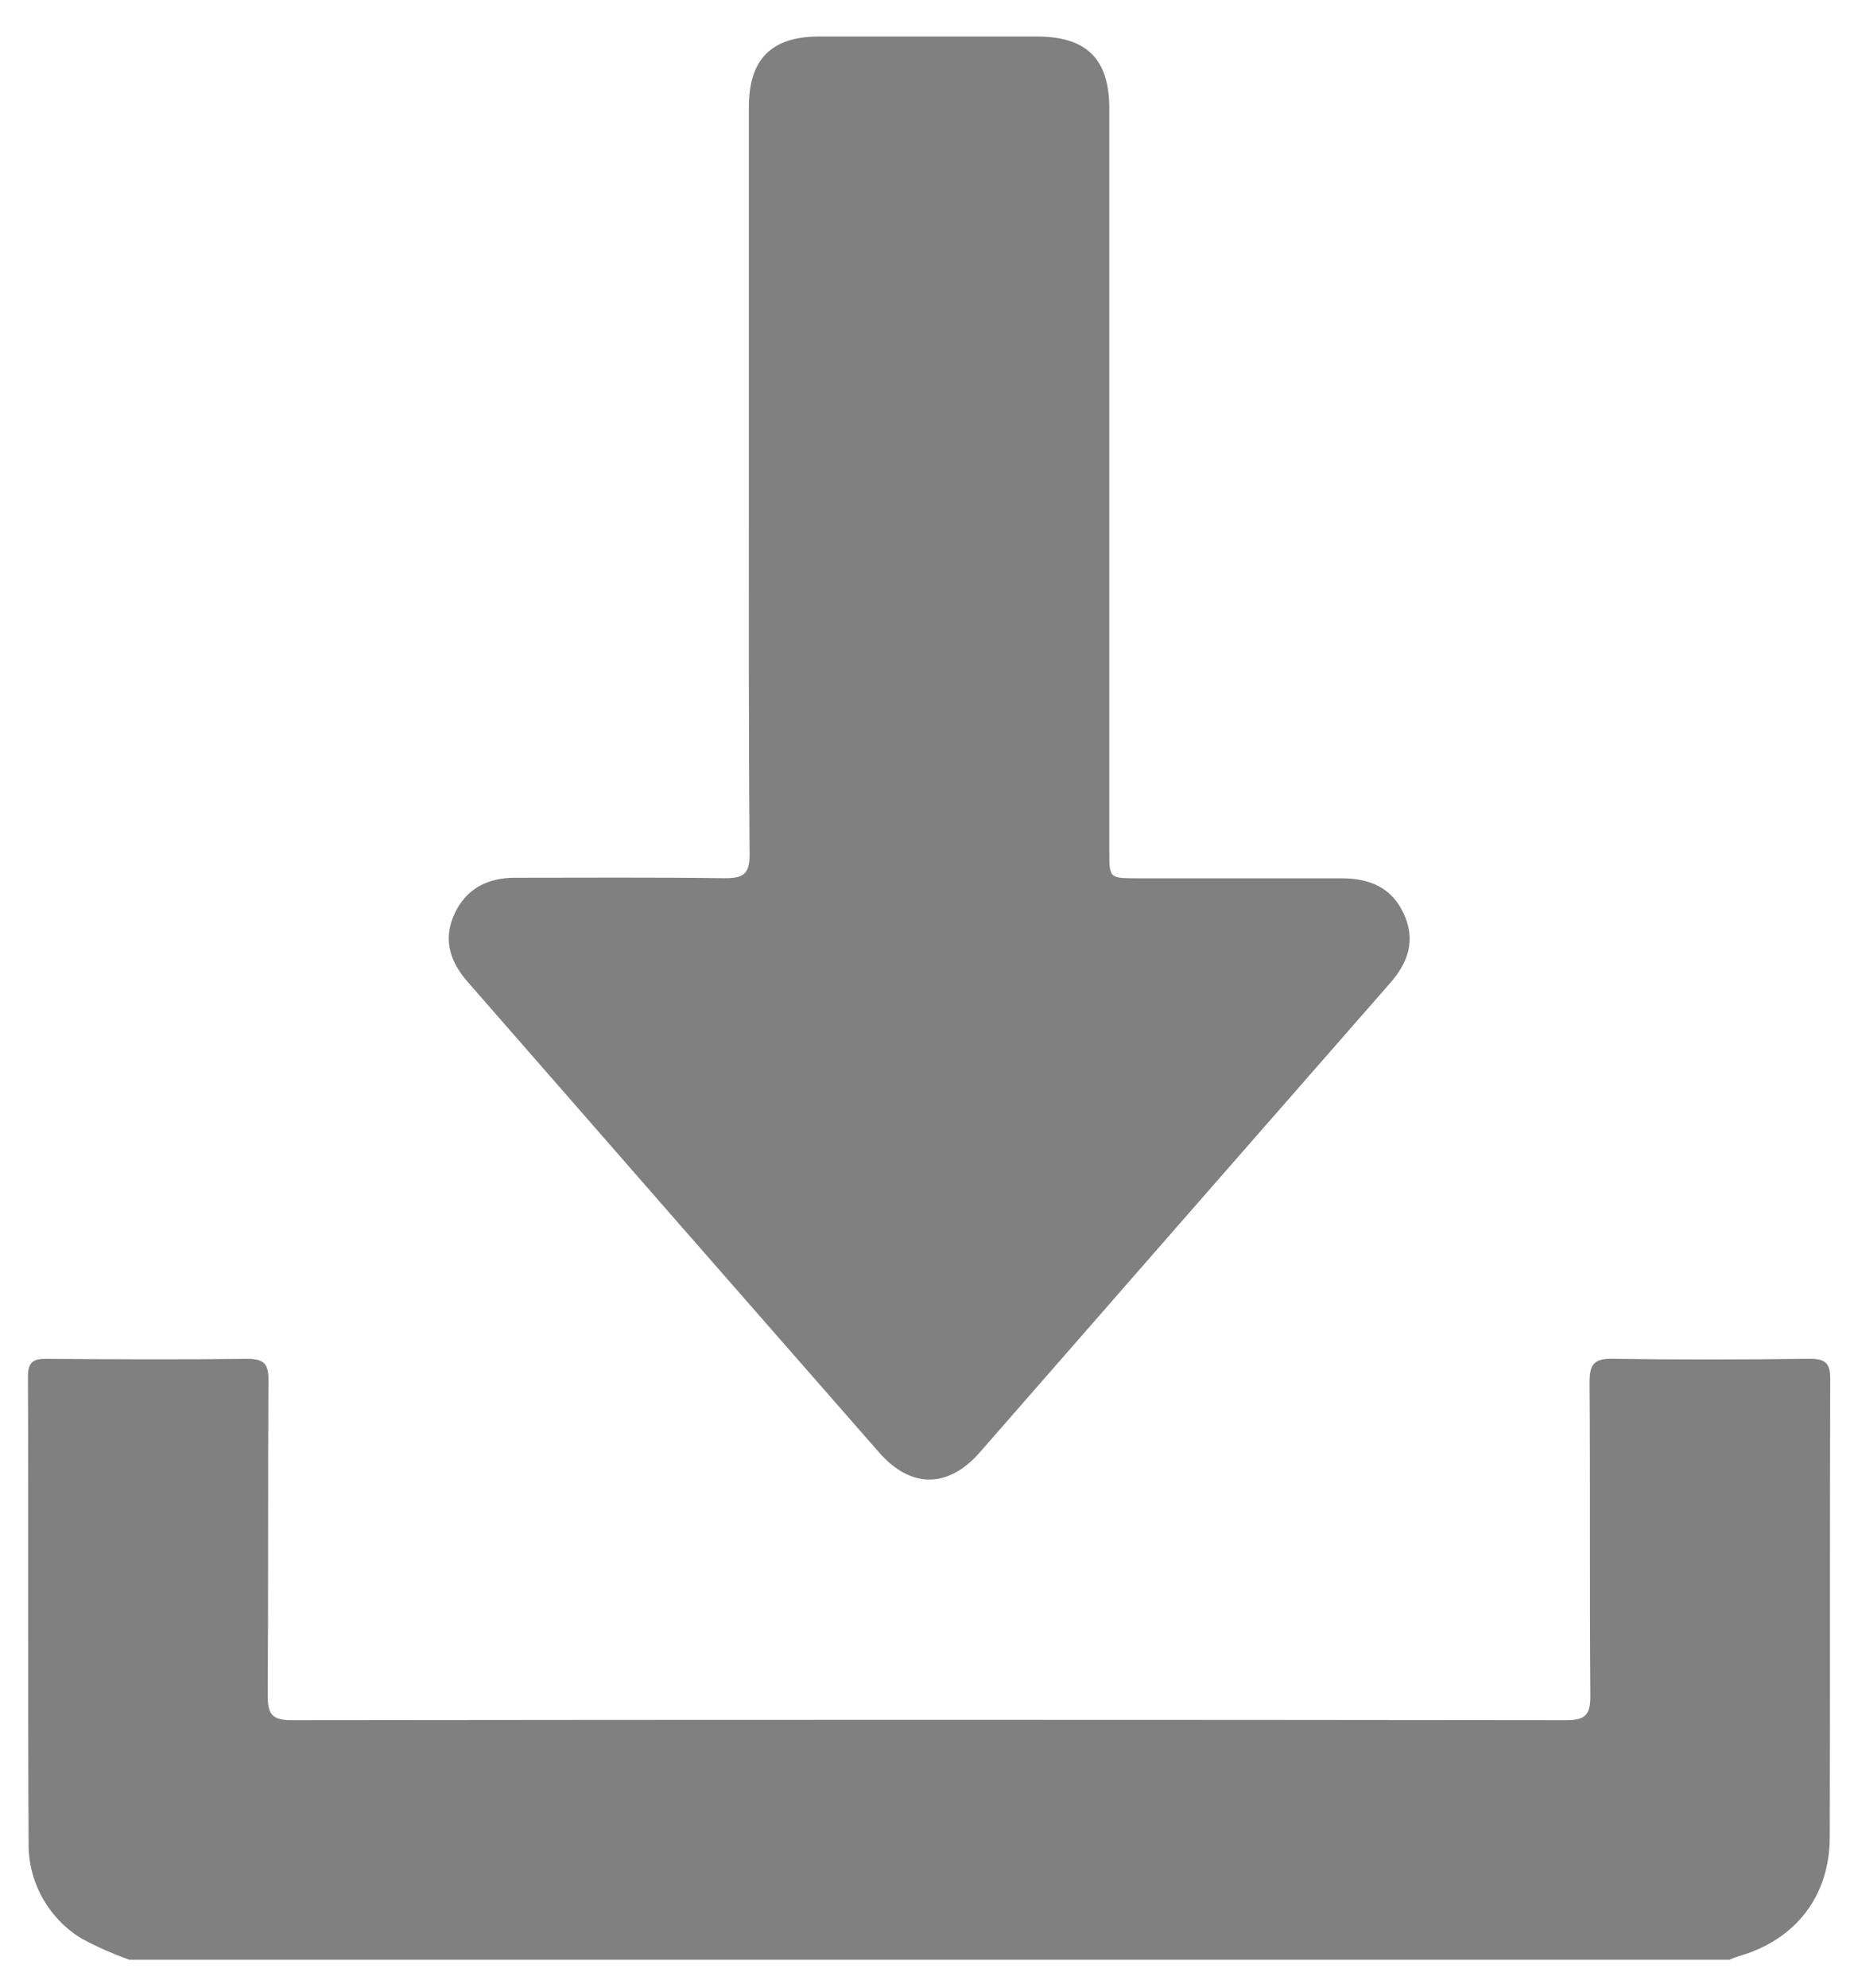 <svg xmlns="http://www.w3.org/2000/svg" width="28" height="30" viewBox="0 0 28 30" fill="none"><g clip-path="url(#clip0_83:7654)"><path d="M1.954 29.578C1.706 29.491 1.465 29.384 1.233 29.259C0.985 29.109 0.78 28.895 0.639 28.64C0.498 28.386 0.427 28.099 0.432 27.808C0.419 25.464 0.432 23.12 0.422 20.78C0.422 20.56 0.499 20.506 0.703 20.509C1.714 20.516 2.726 20.52 3.736 20.509C3.991 20.509 4.056 20.589 4.054 20.832C4.045 22.42 4.054 24.008 4.043 25.595C4.043 25.878 4.116 25.963 4.407 25.963C10.822 25.955 17.238 25.955 23.654 25.963C23.945 25.963 24.02 25.878 24.018 25.595C24.005 24.017 24.018 22.439 24.006 20.861C24.006 20.591 24.075 20.503 24.353 20.508C25.341 20.523 26.337 20.52 27.33 20.508C27.558 20.508 27.642 20.568 27.641 20.808C27.633 23.114 27.641 25.42 27.634 27.726C27.634 28.615 27.118 29.278 26.265 29.523C26.211 29.538 26.16 29.562 26.108 29.582L1.954 29.578Z" fill="#808080"></path><path d="M11.31 7.227C11.31 5.356 11.31 3.485 11.31 1.615C11.31 0.894 11.651 0.552 12.367 0.551C13.465 0.551 14.561 0.551 15.655 0.551C16.409 0.551 16.753 0.887 16.753 1.637C16.753 5.37 16.753 9.104 16.753 12.837C16.753 13.255 16.753 13.255 17.167 13.256C18.197 13.256 19.227 13.256 20.257 13.256C20.683 13.256 21.02 13.395 21.202 13.795C21.384 14.194 21.267 14.525 20.995 14.837C18.928 17.196 16.863 19.557 14.799 21.919C14.319 22.468 13.752 22.468 13.274 21.919C11.2 19.553 9.129 17.186 7.06 14.816C6.795 14.513 6.689 14.177 6.862 13.797C7.036 13.417 7.358 13.248 7.776 13.248C8.834 13.248 9.893 13.24 10.95 13.255C11.229 13.255 11.322 13.189 11.321 12.894C11.305 11.007 11.31 9.112 11.31 7.227Z" fill="#808080"></path></g><defs><clipPath id="clip0_83:7654"><rect width="27.219" height="29.029" fill="white" transform="translate(0.422 0.549)"></rect></clipPath></defs></svg>